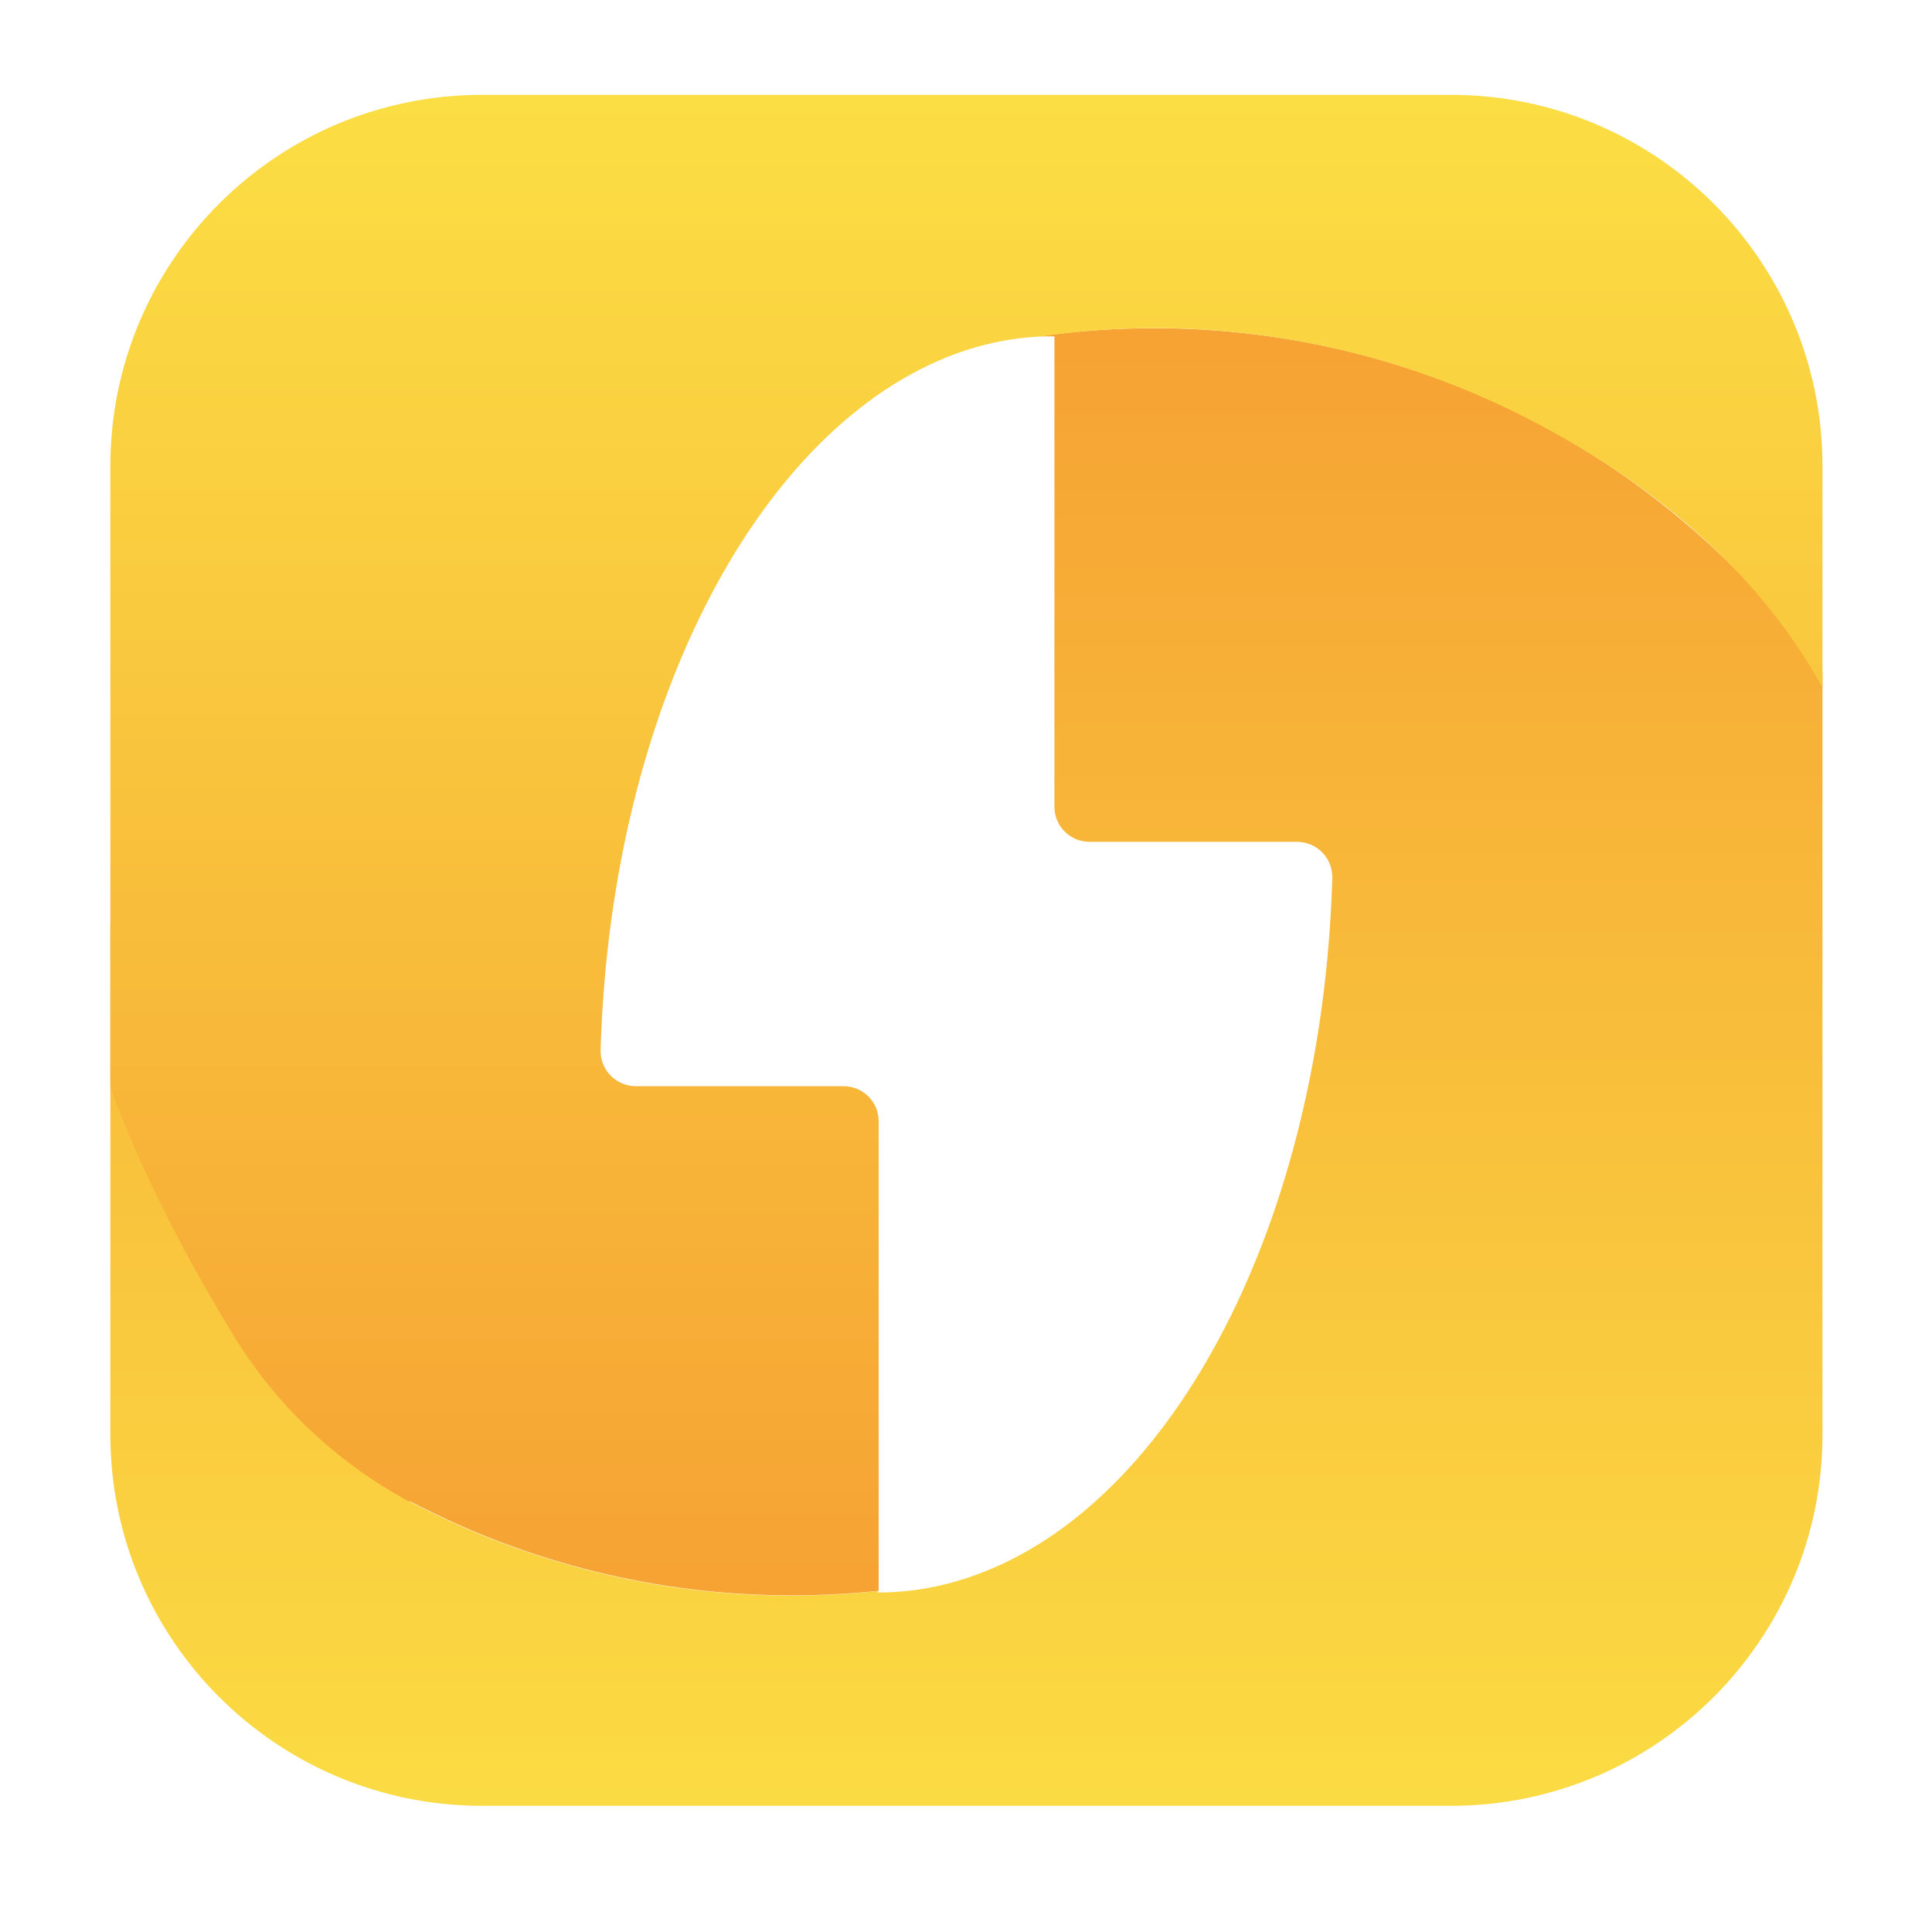 <?xml version="1.0" encoding="UTF-8"?>
<svg xmlns="http://www.w3.org/2000/svg" xmlns:xlink="http://www.w3.org/1999/xlink" width="512px" height="512px" viewBox="0 0 512 512" version="1.1">
<defs>
<clipPath id="clip1">
  <path d="M 29 86.738 L 483 86.738 L 483 478.676 L 29 478.676 Z M 29 86.738 "/>
</clipPath>
<clipPath id="clip2">
  <path d="M 127.742 25.133 L 384.488 25.133 C 438.883 25.133 482.98 69.199 482.98 123.559 L 482.98 380.137 C 482.98 434.496 438.883 478.562 384.488 478.562 L 127.742 478.562 C 73.348 478.562 29.246 434.496 29.246 380.137 L 29.246 123.559 C 29.246 69.199 73.348 25.133 127.742 25.133 Z M 127.742 25.133 "/>
</clipPath>
<linearGradient id="linear0" gradientUnits="userSpaceOnUse" x1="44.45" y1="19.95" x2="44.45" y2="100.35" gradientTransform="matrix(5.807,0,0,5.804,3.463,-23.329)">
<stop offset="0" style="stop-color:rgb(96.471%,63.922%,20.392%);stop-opacity:1;"/>
<stop offset="1" style="stop-color:rgb(98.824%,90.588%,27.451%);stop-opacity:1;"/>
</linearGradient>
<clipPath id="clip3">
  <path d="M 29 25 L 483 25 L 483 423 L 29 423 Z M 29 25 "/>
</clipPath>
<clipPath id="clip4">
  <path d="M 127.742 25.133 L 384.488 25.133 C 438.883 25.133 482.98 69.199 482.98 123.559 L 482.98 380.137 C 482.98 434.496 438.883 478.562 384.488 478.562 L 127.742 478.562 C 73.348 478.562 29.246 434.496 29.246 380.137 L 29.246 123.559 C 29.246 69.199 73.348 25.133 127.742 25.133 Z M 127.742 25.133 "/>
</clipPath>
<linearGradient id="linear1" gradientUnits="userSpaceOnUse" x1="43.74" y1="76.03" x2="43.74" y2="-1.55" gradientTransform="matrix(5.807,0,0,5.804,3.463,-23.329)">
<stop offset="0" style="stop-color:rgb(96.471%,63.922%,20.392%);stop-opacity:1;"/>
<stop offset="1" style="stop-color:rgb(98.824%,90.588%,27.451%);stop-opacity:1;"/>
</linearGradient>
</defs>
<g id="surface1">
<g clip-path="url(#clip1)" clip-rule="nonzero">
<g clip-path="url(#clip2)" clip-rule="nonzero">
<path style=" stroke:none;fill-rule:nonzero;fill:url(#linear0);" d="M 489.484 187.805 C 443.66 115.723 359.855 77.129 275.25 89.145 L 279.434 89.145 L 279.434 213.805 C 279.434 218.934 283.59 223.09 288.723 223.09 L 343.777 223.09 C 346.297 223.105 348.707 224.137 350.457 225.949 C 352.203 227.766 353.145 230.207 353.066 232.727 C 350.457 323.316 311.254 398.07 258.992 417.223 C 250.574 420.375 241.668 422.008 232.68 422.039 L 232.68 421.633 C 225.059 422.434 217.406 422.84 209.742 422.848 C 174.559 422.875 139.902 414.352 108.75 398.012 C 97.719 392.207 22.977 224.367 13.16 216.82 C 10.492 419.945 36.391 527.258 67.109 556.332 C 74.195 563.062 486.871 567.188 493.957 560.453 C 504.582 550.352 452.84 524.875 472.176 504.793 C 542.621 431.613 493.957 322.043 493.957 233.477 C 493.938 218.148 492.441 202.848 489.484 187.805 Z M 489.484 187.805 "/>
</g>
</g>
<g clip-path="url(#clip3)" clip-rule="nonzero">
<g clip-path="url(#clip4)" clip-rule="nonzero">
<path style=" stroke:none;fill-rule:nonzero;fill:url(#linear1);" d="M 441.629 -21.531 C 436.289 -21.938 182.562 -25.766 87.031 -20.832 C -44.098 -14.043 18.332 102.262 18.332 233.535 C 18.332 269.055 35.754 310.727 61.129 352.684 C 72.5 371.758 88.836 387.383 108.402 397.895 L 108.75 397.895 C 139.949 414.285 174.672 422.828 209.918 422.789 C 217.578 422.785 225.234 422.375 232.855 421.574 L 232.855 297.145 C 232.855 292.016 228.695 287.855 223.562 287.855 L 168.453 287.855 C 163.289 287.824 159.125 283.617 159.16 278.457 C 161.832 185.602 202.656 110.152 256.199 92.742 C 262.371 90.75 268.773 89.559 275.25 89.203 C 285.25 87.754 295.344 86.996 305.449 86.938 C 340.691 86.898 375.418 95.445 406.613 111.836 C 440.355 129.535 478.914 159.078 494.594 209.453 C 501.68 115.957 550.055 -14.273 441.629 -21.531 Z M 441.629 -21.531 "/>
</g>
</g>
</g>
</svg>
